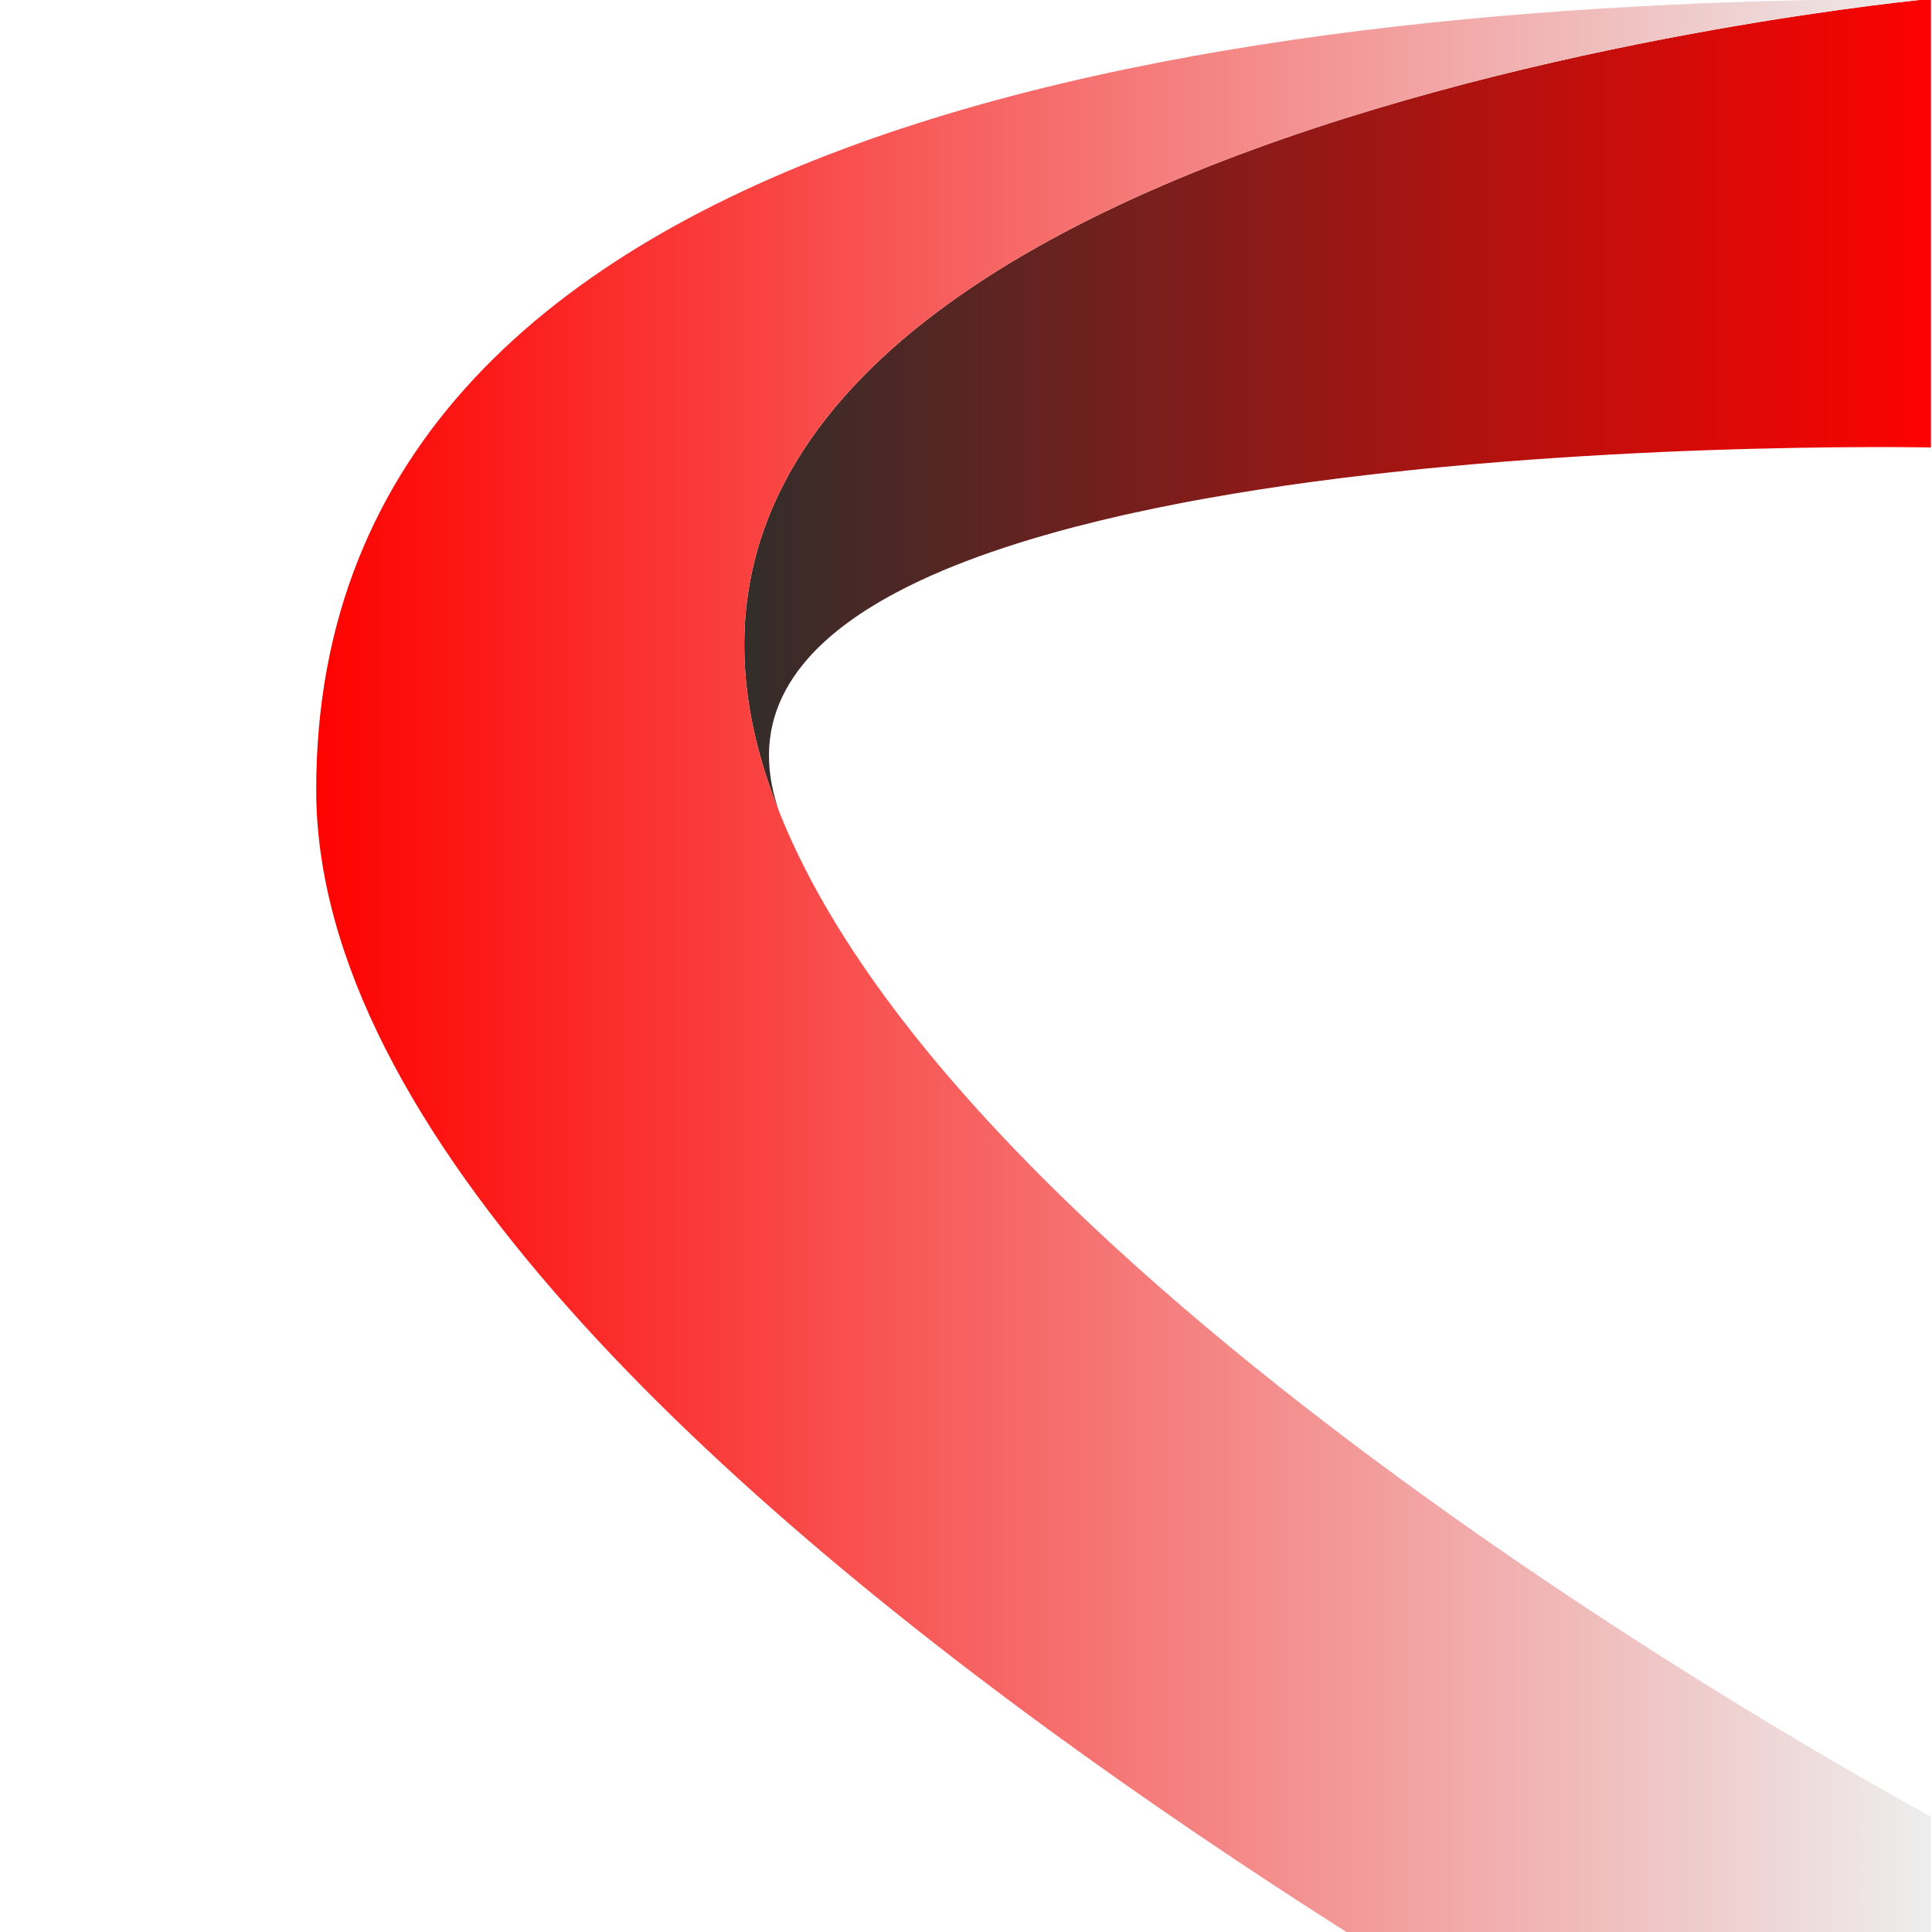 <svg xmlns="http://www.w3.org/2000/svg" xmlns:xlink="http://www.w3.org/1999/xlink" version="1.1" width="1000" height="1000" viewBox="0 0 1000 1000" xml:space="preserve">
<desc>Created with Fabric.js 3.5.0</desc>
<defs>
</defs>
<rect x="0" y="0" width="100%" height="100%" fill="rgba(255,255,255,0)"/>
<g transform="matrix(0.806 0 0 0.806 243.529 585.89)" id="740759">
<g style="" vector-effect="non-scaling-stroke">
		<g transform="matrix(1 0 0 1 556.85 -466.59)" id="Layer_1" clip-path="url(#CLIPPATH_14)">
<linearGradient id="SVGID_12" gradientUnits="userSpaceOnUse" gradientTransform="matrix(-1 0 0 1 3091.89 0)" x1="2173.08" y1="590.9" x2="1411.04" y2="590.9">
<stop offset="0%" style="stop-color:rgb(51,45,42);stop-opacity: 1"/>
<stop offset="100%" style="stop-color:rgb(253,2,0);stop-opacity: 1"/>
</linearGradient>
<clipPath id="CLIPPATH_14">
	<path transform="matrix(1 0 0 1 -137.475 466.59) translate(-1162.375, -1057.5)" id="clippath" d="M 1680.85 329.82 v 288.13 s -59.91 -1.24 -145.79 1.82 c -4.05 0.16 -8.16 0.31 -12.35 0.47 c -40.57 1.63 -86.32 4.21 -133.92 8.29 c -7.05 0.61 -14.13 1.25 -21.24 1.92 c -0.45 0.04 -0.87 0.1 -1.31 0.13 c -7.34 0.67 -14.71 1.4 -22.11 2.2 c -7.59 0.8 -15.21 1.63 -22.87 2.52 c -13.05 1.5 -26.16 3.16 -39.24 4.92 c -22.08 3.02 -44.03 6.41 -65.56 10.27 c -0.89 0.16 -1.79 0.32 -2.68 0.48 c -4.05 0.7 -8.04 1.47 -12.06 2.24 c -0.92 0.16 -1.85 0.35 -2.8 0.54 c -11.23 2.14 -22.3 4.44 -33.18 6.86 c -1.08 0.22 -2.14 0.48 -3.19 0.7 c -10.69 2.42 -21.18 4.98 -31.45 7.66 c -3.51 0.89 -6.96 1.84 -10.4 2.77 c -3.22 0.89 -6.41 1.79 -9.57 2.71 c -1.27 0.35 -2.55 0.74 -3.83 1.12 c -3.06 0.89 -6.09 1.79 -9.09 2.75 c -1.34 0.41 -2.68 0.83 -4.03 1.24 c -2.9 0.89 -5.77 1.82 -8.58 2.77 c -11.17 3.7 -21.89 7.59 -32.15 11.71 c -5.17 2.07 -10.25 4.21 -15.16 6.41 c -15.19 6.79 -29.09 14.13 -41.44 22.04 c -2.36 1.49 -4.69 3.06 -6.92 4.63 c -10.5 7.27 -19.68 15.02 -27.47 23.29 c -2.07 2.23 -4.08 4.5 -5.93 6.83 c -17.1 21.05 -24.97 45.26 -20.73 73.11 c 0.13 1.02 0.32 2.04 0.51 3.1 c 1.08 6 2.74 12.18 4.98 18.53 c 0 0.04 0.03 0.06 0.03 0.1 c 126.11 317.16 739.53 644.97 739.53 644.97 v 288.13 s -1036.95 -509.33 -1036.95 -947.43 c 0 -438.16 607.01 -507.92 1036.95 -507.92 Z" stroke-linecap="round"/>
</clipPath>
<path style="stroke: none; stroke-width: 1; stroke-dasharray: none; stroke-linecap: butt; stroke-dashoffset: 0; stroke-linejoin: miter; stroke-miterlimit: 4; is-custom-font: none; font-file-url: none; fill: url(#SVGID_12); fill-rule: nonzero; opacity: 1;" transform=" translate(-1299.85, -590.91)" d="M 935.8 830.35 c -4.24 -27.85 3.64 -52.06 20.74 -73.12 c 1.85 -2.33 3.86 -4.59 5.93 -6.83 c 7.78 -8.26 16.97 -16.01 27.47 -23.29 c 2.23 -1.56 4.56 -3.13 6.92 -4.63 c 12.35 -7.91 26.25 -15.25 41.44 -22.04 c 4.91 -2.2 9.99 -4.34 15.15 -6.41 c 10.27 -4.12 20.99 -8.01 32.16 -11.71 c 2.81 -0.96 5.68 -1.88 8.58 -2.77 c 1.34 -0.42 2.68 -0.83 4.02 -1.24 c 3 -0.96 6.03 -1.85 9.09 -2.74 c 1.28 -0.38 2.55 -0.77 3.83 -1.12 c 3.16 -0.93 6.35 -1.82 9.57 -2.71 c 3.45 -0.93 6.89 -1.88 10.4 -2.78 c 10.27 -2.68 20.77 -5.23 31.45 -7.66 c 1.05 -0.22 2.11 -0.48 3.19 -0.7 c 10.88 -2.42 21.95 -4.72 33.18 -6.86 c 0.96 -0.19 1.88 -0.38 2.81 -0.54 c 4.02 -0.77 8.01 -1.53 12.06 -2.23 c 0.89 -0.16 1.79 -0.32 2.68 -0.48 c 21.53 -3.86 43.48 -7.24 65.56 -10.27 c 13.08 -1.76 26.19 -3.41 39.24 -4.91 c 7.66 -0.89 15.28 -1.72 22.87 -2.52 c 7.4 -0.8 14.77 -1.53 22.11 -2.2 c 0.45 -0.03 0.86 -0.1 1.31 -0.13 c 7.11 -0.67 14.2 -1.31 21.25 -1.91 c 47.6 -4.08 93.34 -6.67 133.92 -8.29 c 4.18 -0.16 8.29 -0.32 12.35 -0.48 c 85.88 -3.06 145.79 -1.82 145.79 -1.82 v -288.13 s -915.59 84.51 -739.56 522.16 c -2.23 -6.35 -3.89 -12.54 -4.98 -18.53 c -0.19 -1.05 -0.38 -2.07 -0.51 -3.09 Z" stroke-linecap="round"/>
</g>
		<g transform="matrix(1 0 0 1 419.38 0)" id="Layer_1" clip-path="url(#CLIPPATH_15)">
<linearGradient id="SVGID_13" gradientUnits="userSpaceOnUse" gradientTransform="matrix(-1 0 0 1 3091.89 0)" x1="2447.98" y1="1057.5" x2="1411.04" y2="1057.5">
<stop offset="0%" style="stop-color:rgb(253,2,0);stop-opacity: 1"/>
<stop offset="100%" style="stop-color:rgb(237,238,238);stop-opacity: 1"/>
</linearGradient>
<clipPath id="CLIPPATH_15">
	<path transform="matrix(1 0 0 1 -0.005 0) translate(-1162.375, -1057.5)" id="clippath" d="M 1680.85 329.82 v 288.13 s -59.91 -1.24 -145.79 1.82 c -4.05 0.16 -8.16 0.31 -12.35 0.47 c -40.57 1.63 -86.32 4.21 -133.92 8.29 c -7.05 0.61 -14.13 1.25 -21.24 1.92 c -0.45 0.04 -0.87 0.1 -1.31 0.13 c -7.34 0.67 -14.71 1.4 -22.11 2.2 c -7.59 0.8 -15.21 1.63 -22.87 2.52 c -13.05 1.5 -26.16 3.16 -39.24 4.92 c -22.08 3.02 -44.03 6.41 -65.56 10.27 c -0.89 0.16 -1.79 0.32 -2.68 0.48 c -4.05 0.7 -8.04 1.47 -12.06 2.24 c -0.92 0.16 -1.85 0.35 -2.8 0.54 c -11.23 2.14 -22.3 4.44 -33.18 6.86 c -1.08 0.22 -2.14 0.48 -3.19 0.7 c -10.69 2.42 -21.18 4.98 -31.45 7.66 c -3.51 0.89 -6.96 1.84 -10.4 2.77 c -3.22 0.89 -6.41 1.79 -9.57 2.71 c -1.27 0.35 -2.55 0.74 -3.83 1.12 c -3.06 0.89 -6.09 1.79 -9.09 2.75 c -1.34 0.41 -2.68 0.83 -4.03 1.24 c -2.9 0.89 -5.77 1.82 -8.58 2.77 c -11.17 3.7 -21.89 7.59 -32.15 11.71 c -5.17 2.07 -10.25 4.21 -15.16 6.41 c -15.19 6.79 -29.09 14.13 -41.44 22.04 c -2.36 1.49 -4.69 3.06 -6.92 4.63 c -10.5 7.27 -19.68 15.02 -27.47 23.29 c -2.07 2.23 -4.08 4.5 -5.93 6.83 c -17.1 21.05 -24.97 45.26 -20.73 73.11 c 0.13 1.02 0.32 2.04 0.51 3.1 c 1.08 6 2.74 12.18 4.98 18.53 c 0 0.04 0.03 0.06 0.03 0.1 c 126.11 317.16 739.53 644.97 739.53 644.97 v 288.13 s -1036.95 -509.33 -1036.95 -947.43 c 0 -438.16 607.01 -507.92 1036.95 -507.92 Z" stroke-linecap="round"/>
</clipPath>
<path style="stroke: none; stroke-width: 1; stroke-dasharray: none; stroke-linecap: butt; stroke-dashoffset: 0; stroke-linejoin: miter; stroke-miterlimit: 4; is-custom-font: none; font-file-url: none; fill: url(#SVGID_13); fill-rule: nonzero; opacity: 1;" transform=" translate(-1162.38, -1057.5)" d="M 643.91 837.75 c 0 438.1 1036.94 947.43 1036.94 947.43 v -288.13 s -613.42 -327.82 -739.53 -644.97 c 0 -0.03 -0.03 -0.06 -0.03 -0.1 c -176.03 -437.65 739.56 -522.16 739.56 -522.16 c -429.93 0 -1036.94 69.77 -1036.94 507.93 Z" stroke-linecap="round"/>
</g>
</g>
</g>
</svg>
